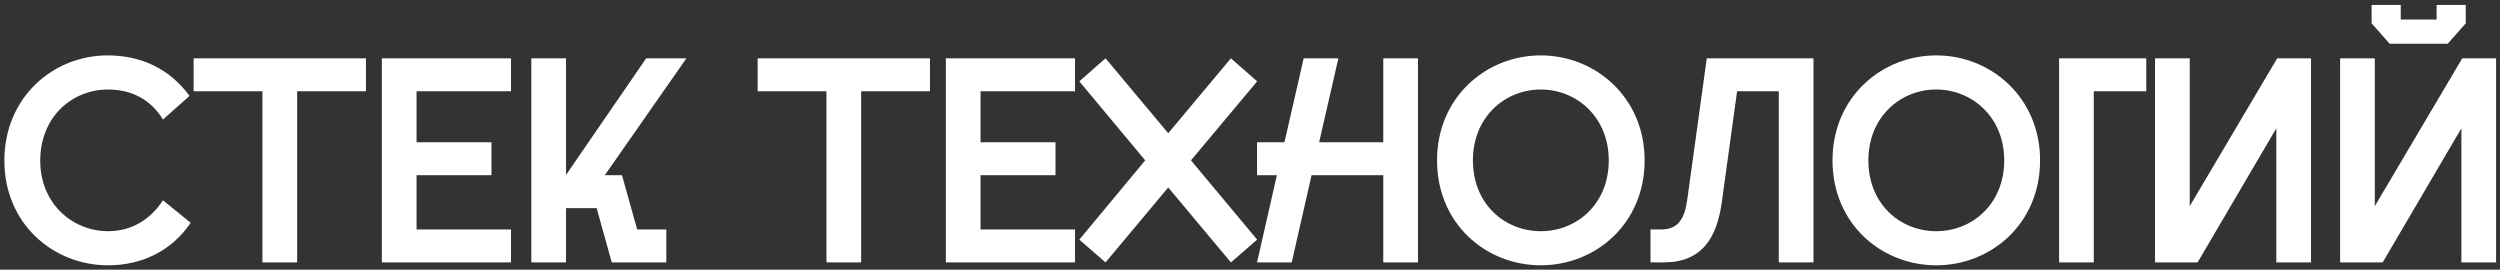 <?xml version="1.0" encoding="UTF-8"?> <svg xmlns="http://www.w3.org/2000/svg" width="343" height="37" viewBox="0 0 343 37" fill="none"><rect x="0" y="0" width="343" height="37" fill="#333333" stroke="none"/><path d="M14.84 36.4C7.28 36.4 0.6 30.68 0.6 22.04C0.6 13.32 7.32 7.6 14.76 7.6C19.28 7.6 23.28 9.4 26 13.16L22.36 16.4C20.64 13.56 17.92 12.28 14.84 12.28C9.88 12.28 5.52 16.04 5.52 22.04C5.52 27.96 9.96 31.72 14.84 31.72C18.04 31.72 20.64 30.12 22.36 27.48L26.16 30.56C23.56 34.44 19.44 36.4 14.84 36.4ZM36.007 36V12.52H26.567V8H50.207V12.52H40.767V36H36.007ZM52.391 36V8H70.111V12.52H57.151V19.52H67.431V24.04H57.151V31.48H70.111V36H52.391ZM72.898 36V8H77.658V24L88.658 8H94.178L82.978 24.04H85.338L87.418 31.48H91.418V36H83.938L81.858 28.56H77.658V36H72.898ZM113.39 36V12.52H103.95V8H127.59V12.52H118.15V36H113.39ZM129.773 36V8H147.493V12.52H134.533V19.52H144.813V24.04H134.533V31.48H147.493V36H129.773ZM151.681 36L148.081 32.88L157.121 22L148.081 11.16L151.681 8L160.281 18.28L168.881 8L172.481 11.16L163.401 22L172.481 32.88L168.881 36L160.281 25.72L151.681 36ZM189.786 36V24.04H179.946L177.226 36H172.466L175.186 24.04H172.466V19.52H176.226L178.866 8H183.626L180.986 19.52H189.786V8H194.546V36H189.786ZM211.403 36.4C203.883 36.4 197.163 30.72 197.163 22C197.163 13.36 203.883 7.6 211.403 7.6C218.883 7.6 225.643 13.36 225.643 22C225.643 30.72 218.883 36.4 211.403 36.4ZM202.083 22C202.083 28 206.443 31.72 211.403 31.72C216.323 31.72 220.723 28 220.723 22C220.723 16.08 216.323 12.28 211.403 12.28C206.443 12.28 202.083 16.08 202.083 22ZM248.81 8V36H244.05V12.52H238.33L236.25 27.6C235.57 32.68 233.49 36 228.25 36H226.45V31.48H227.93C230.25 31.48 231.13 30 231.49 27.4L234.17 8H248.81ZM265.66 36.4C258.14 36.4 251.42 30.72 251.42 22C251.42 13.36 258.14 7.6 265.66 7.6C273.14 7.6 279.9 13.36 279.9 22C279.9 30.72 273.14 36.4 265.66 36.4ZM256.34 22C256.34 28 260.7 31.72 265.66 31.72C270.58 31.72 274.98 28 274.98 22C274.98 16.08 270.58 12.28 265.66 12.28C260.7 12.28 256.34 16.08 256.34 22ZM282.508 8H294.468V12.52H287.268V36H282.508V8ZM295.672 36V8H300.432V28.28L312.432 8H317.072V36H312.312V17.6L301.512 36H295.672ZM321.063 36V8H325.823V28.28L337.823 8H342.463V36H337.703V17.6L326.903 36H321.063ZM325.383 3.2V0.68H329.383V2.68H334.303V0.68H338.303V3.2L335.823 6H327.863L325.383 3.2Z" fill="white"></path></svg> 